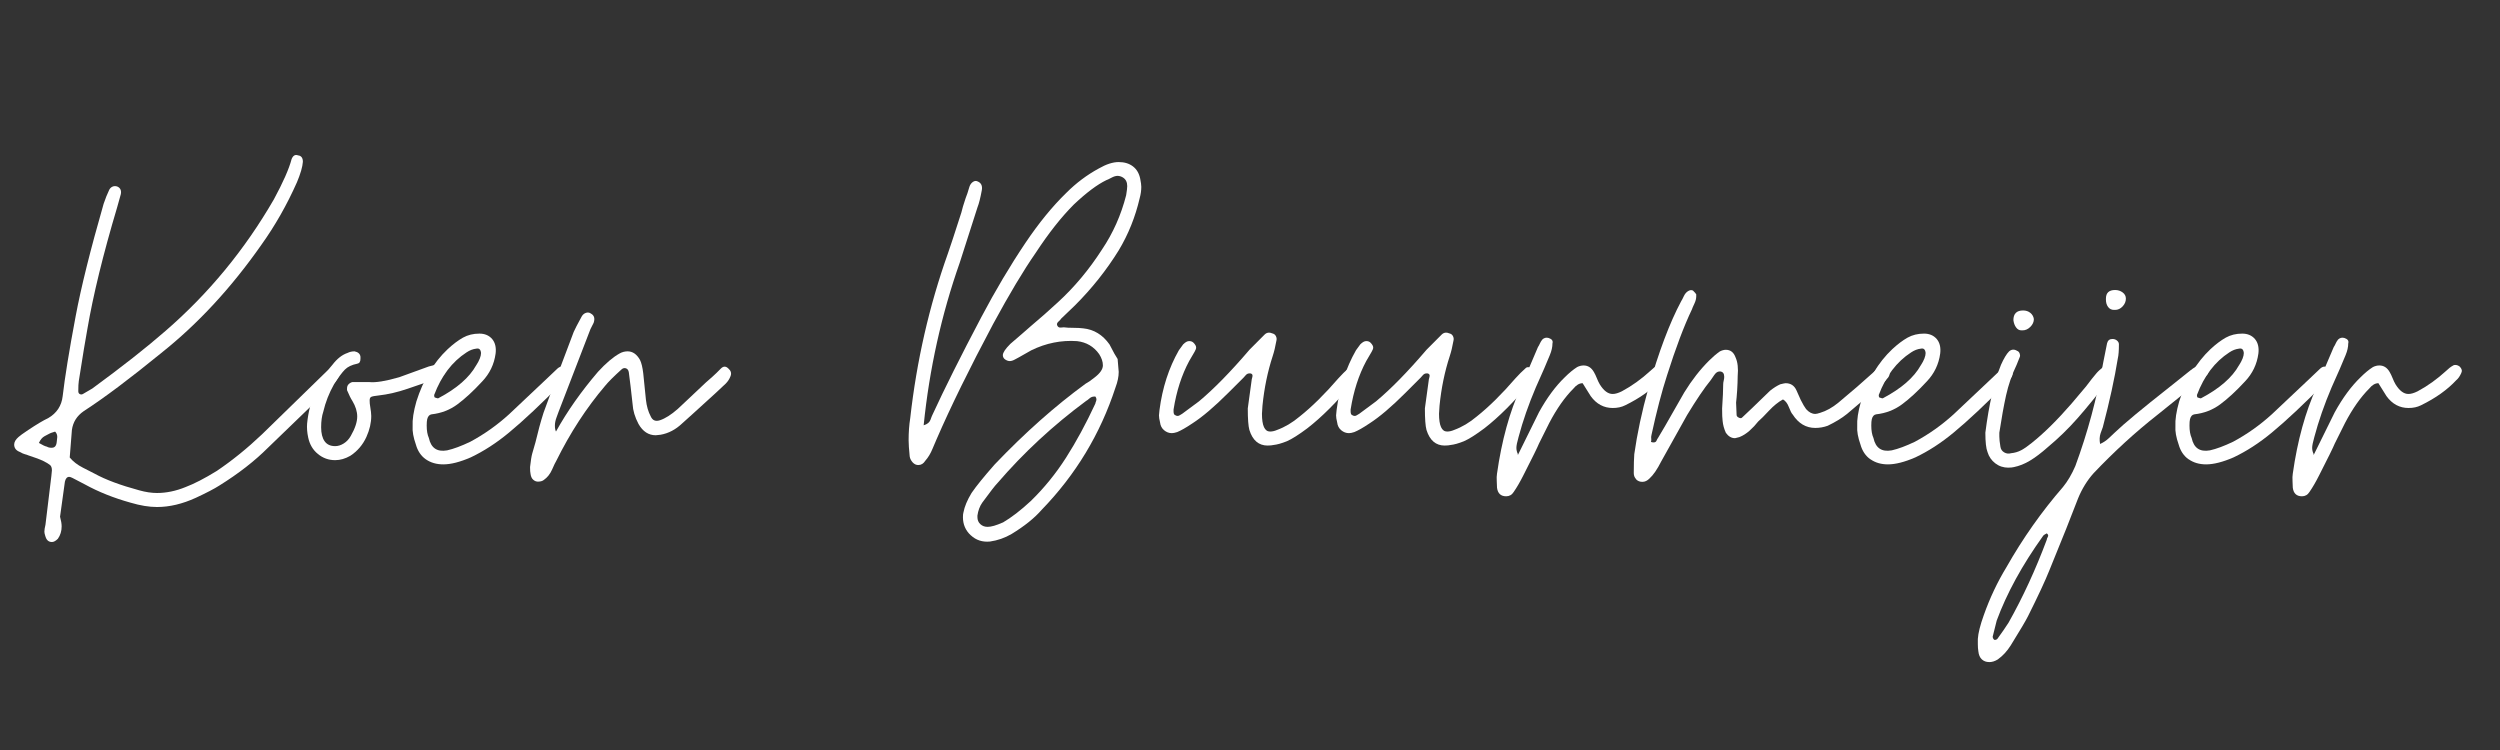 <?xml version="1.0" encoding="UTF-8"?>
<svg id="Layer_2" data-name="Layer 2" xmlns="http://www.w3.org/2000/svg" xmlns:xlink="http://www.w3.org/1999/xlink" viewBox="0 0 485 145.5">
  <rect x="0" y="0" width="485" height="145.5" fill="#333333" stroke="none"/>
  <defs>
    <style>
      .cls-1 {
        fill: none;
      }

      .cls-2 {
        clip-path: url(#clippath);
      }

      .cls-3 {
        fill: #fff;
      }
    </style>
    <clipPath id="clippath">
      <rect class="cls-1" width="485" height="145.5"/>
    </clipPath>
  </defs>
  <g id="Layer_1-2" data-name="Layer 1">
    <g class="cls-2">
      <path class="cls-3" d="m8.82,104.1c-.14-.42-.21-.73-.21-.94,0-.35.07-.8.21-1.36.56-4.53.94-7.69,1.15-9.51l.1-1.04c0-.49-.12-.84-.37-1.04-.24-.21-.71-.49-1.41-.84-.42-.21-1.36-.56-2.82-1.04-.14-.07-.35-.14-.63-.21-.28-.07-.59-.21-.94-.42-.77-.28-1.15-.77-1.15-1.46,0-.49.28-.97.84-1.46.21-.21.84-.66,1.88-1.36,1.67-1.11,2.96-1.88,3.87-2.3,1.67-.97,2.61-2.4,2.82-4.28.42-3.62,1.25-8.77,2.51-15.46,1.04-5.57,2.85-12.85,5.43-21.83.35-1.04.7-1.91,1.04-2.61.14-.35.37-.59.68-.73.31-.14.64-.14.99,0,.56.28.77.77.63,1.46l-.73,2.61c-2.72,9.12-4.63,16.96-5.75,23.5-.35,1.88-.91,5.26-1.67,10.13-.07.42-.1,1.08-.1,1.98,0,.28.1.47.31.57.21.1.42.09.63-.05l1.78-1.04c5.71-4.18,10.45-7.9,14.21-11.18,8.36-7.24,15.36-15.74,21-25.49,1.81-3.34,2.96-5.95,3.45-7.83.28-.7.7-.94,1.25-.73.63.07.94.49.94,1.25-.07.98-.45,2.3-1.15,3.97-1.95,4.39-4.25,8.43-6.89,12.12-5.85,8.36-12.33,15.36-19.43,21-6.06,4.95-11.07,8.71-15.04,11.28-1.32.91-2.09,2.12-2.3,3.66l-.42,5.33c.63.77,1.48,1.43,2.56,1.98,1.08.56,1.83.94,2.25,1.15,2.16,1.19,5.05,2.26,8.67,3.24,1.25.35,2.4.52,3.45.52,1.81,0,3.66-.38,5.54-1.15,1.67-.63,3.69-1.67,6.06-3.13,2.99-2.02,5.92-4.39,8.77-7.1l12.22-11.91c1.18-1.18,2.02-1.46,2.51-.84.21.28.31.56.31.84,0,.49-.31,1.11-.94,1.88l-1.15,1.25-11.8,11.39c-2.58,2.58-5.71,5.01-9.4,7.31-.98.63-2.51,1.43-4.6,2.4-2.58,1.18-5.08,1.78-7.52,1.78-1.53,0-3.24-.28-5.12-.84-3.27-.91-6.23-2.09-8.88-3.55l-2.4-1.25c-.28-.14-.49-.21-.63-.21-.42,0-.7.31-.84.94l-.94,6.79c.21.77.31,1.39.31,1.88,0,.9-.24,1.71-.73,2.4-.42.42-.8.63-1.15.63-.63,0-1.04-.35-1.25-1.04Zm1.25-17.24c.56,0,.87-.38.94-1.15l.1-.94c0-.42-.14-.77-.42-1.04-.7.21-1.08.35-1.15.42-.14.07-.44.23-.89.47-.45.24-.82.68-1.1,1.31.7.42,1.22.66,1.57.73.21.14.52.21.94.21Z"/>
      <path class="cls-3" d="m65.01,89.27c-1.25,0-2.37-.4-3.34-1.2-.98-.8-1.6-1.86-1.88-3.19-.21-.97-.28-1.88-.21-2.72.42-4.32,2.05-8.11,4.91-11.39.9-1.18,1.88-1.95,2.93-2.3.42-.21.87-.31,1.36-.31.7.14,1.08.49,1.15,1.04v.42c0,.56-.21.87-.63.94-1.04.21-1.85.59-2.4,1.15s-1.25,1.5-2.09,2.82c-.98,1.74-1.67,3.52-2.09,5.33-.28.84-.42,1.85-.42,3.03s.23,2.09.68,2.72c.45.63,1.13.94,2.04.94.56,0,1.11-.17,1.67-.52.56-.35,1.01-.84,1.36-1.46.84-1.46,1.25-2.72,1.25-3.76,0-.97-.31-1.98-.94-3.03-.28-.42-.63-1.11-1.04-2.09v-.31c0-.35.1-.63.31-.84.21-.21.45-.35.73-.42h3.24c1.25.14,3.2-.17,5.85-.94l5.75-2.09,1.67-.42c.56,0,1.01.28,1.36.84.07.14.1.31.1.52,0,.56-.31.94-.94,1.15l-2.82,1.04c-.42.14-1.58.54-3.5,1.2-1.92.66-3.81,1.1-5.69,1.31-.7.07-1.15.16-1.36.26-.21.1-.31.33-.31.68,0,.42.03.8.1,1.15.14.84.21,1.46.21,1.88,0,1.32-.31,2.68-.94,4.07-.7,1.53-1.74,2.75-3.13,3.66-.98.56-1.95.84-2.92.84Z"/>
      <path class="cls-3" d="m82.61,89.11c-.94-.66-1.58-1.62-1.93-2.87-.49-1.39-.7-2.58-.63-3.55-.07-1.25.17-2.85.73-4.81,1.32-4.18,3.34-7.56,6.06-10.13,1.04-.97,2.04-1.72,2.98-2.25.94-.52,2-.78,3.19-.78,1.04,0,1.86.35,2.46,1.04.59.7.82,1.64.68,2.82-.28,2.09-1.15,3.9-2.61,5.43-1.74,1.88-3.34,3.36-4.81,4.44-1.46,1.08-3.13,1.72-5.01,1.93-.42.07-.7.38-.84.94-.07.28-.1.7-.1,1.25,0,.98.14,1.78.42,2.4.42,1.95,1.6,2.75,3.55,2.4,1.25-.28,2.75-.84,4.49-1.67,2.72-1.46,5.22-3.24,7.52-5.33l7.42-7,1.98-1.88c.56-.49,1.08-.49,1.57,0,.49.49.59,1.01.31,1.57-.14.28-.42.63-.84,1.04-4.18,4.25-7.66,7.52-10.45,9.82-2.44,2.02-4.91,3.62-7.42,4.81-2.09.91-3.86,1.36-5.33,1.36-1.32,0-2.46-.33-3.4-.99Zm9.77-18.23c.63-.97.94-1.78.94-2.4-.07-.7-.38-.97-.94-.84-.63.07-1.25.31-1.88.73-2.79,1.81-4.88,4.56-6.27,8.25,0,.35.07.52.21.52.35.14.56.17.63.1,3.55-1.88,5.99-4,7.31-6.37Z"/>
      <path class="cls-3" d="m104.39,93.44c-.35,0-.66-.12-.94-.37-.28-.24-.45-.61-.52-1.1-.07-.28-.1-.73-.1-1.36.14-1.25.28-2.12.42-2.61l.63-2.19c.49-2.09,1.01-4,1.57-5.75,1.25-3.48,3.2-8.7,5.85-15.67.21-.49.73-1.5,1.57-3.03.21-.35.49-.57.84-.68.35-.1.66-.05.94.16.63.35.8.94.52,1.78l-.63,1.25-6.16,15.98c-.07.21-.21.59-.42,1.15-.21.56-.31,1.08-.31,1.57s.07.87.21,1.15c2.16-3.9,4.87-7.76,8.15-11.59,1.53-1.67,2.92-2.85,4.18-3.55.49-.28,1.01-.42,1.57-.42.97,0,1.78.56,2.4,1.67.28.56.49,1.43.63,2.61l.52,5.12c.14,1.25.45,2.33.94,3.24.35.77.94,1.01,1.78.73,1.04-.35,2.19-1.08,3.45-2.19l1.78-1.67,3.66-3.45c.97-.84,1.67-1.46,2.09-1.88.42-.42.7-.7.84-.84.49-.49.97-.49,1.46,0,.49.42.63.91.42,1.46-.21.56-.52,1.04-.94,1.46-.63.63-2.79,2.61-6.48,5.95l-1.98,1.78c-1.25,1.19-2.65,1.92-4.18,2.19l-.94.1c-1.39,0-2.51-.73-3.34-2.19-.7-1.32-1.08-2.61-1.15-3.86-.28-2.58-.52-4.63-.73-6.16-.07-.42-.26-.68-.57-.78s-.61-.02-.89.26c-1.46,1.32-2.51,2.37-3.13,3.13-3.62,4.25-6.79,9.12-9.51,14.62-.14.21-.4.75-.78,1.62-.38.87-.92,1.55-1.62,2.04-.28.21-.63.31-1.04.31Z"/>
      <path class="cls-3" d="m188.32,103.84c-1.01-.94-1.51-2.11-1.51-3.5,0-.42.03-.73.1-.94.21-1.11.73-2.37,1.57-3.76.9-1.32,2.4-3.17,4.49-5.54,5.85-6.13,11.73-11.35,17.65-15.67.42-.21.97-.59,1.67-1.15,1.11-.84,1.67-1.64,1.67-2.4,0-.7-.24-1.43-.73-2.19-1.04-1.46-2.47-2.3-4.28-2.51-3.06-.21-6.02.38-8.88,1.78l-2.4,1.36c-.14.07-.4.21-.78.42-.38.21-.71.31-.99.31-.35,0-.7-.14-1.04-.42-.21-.21-.31-.45-.31-.73,0-.49.49-1.22,1.46-2.19,1.46-1.25,2.23-1.91,2.3-1.98l1.67-1.46c1.74-1.46,3.48-2.99,5.22-4.6,3.2-2.92,6.06-6.34,8.57-10.24,2.16-3.2,3.72-6.72,4.7-10.55.14-.84.21-1.43.21-1.78,0-.77-.28-1.32-.84-1.67-.35-.21-.7-.31-1.04-.31s-.75.12-1.2.37c-.45.24-.78.4-.99.47-1.74.84-3.83,2.4-6.27,4.7-2.44,2.44-4.91,5.57-7.42,9.4-2.37,3.41-5.12,8.01-8.25,13.79-4.6,8.64-8.25,16.09-10.97,22.35-.14.28-.4.89-.78,1.83-.38.94-.85,1.72-1.41,2.35-.35.56-.8.84-1.36.84-.42,0-.78-.17-1.1-.52-.31-.35-.51-.73-.57-1.15-.14-1.39-.21-2.44-.21-3.13,0-1.53.1-2.96.31-4.28,1.25-11.14,3.69-21.8,7.31-31.96.42-1.18,1.29-3.83,2.61-7.94.14-.63.42-1.57.84-2.82.21-.49.45-1.22.73-2.19.14-.42.37-.73.68-.94s.61-.24.89-.1c.7.28.97.84.84,1.67-.28,1.53-.56,2.65-.84,3.34l-3.45,10.76c-3.55,10.1-5.89,20.61-7,31.55.7-.21,1.13-.56,1.31-1.04.17-.49.3-.8.37-.94,2.37-5.15,5.54-11.49,9.51-19.01,2.72-5.15,5.57-9.96,8.57-14.42,2.58-3.83,5.22-7.07,7.94-9.71,1.88-1.88,3.97-3.45,6.27-4.7,1.46-.84,2.75-1.25,3.86-1.25s2.04.28,2.77.84c.73.56,1.2,1.36,1.41,2.4.14.7.21,1.22.21,1.57,0,.7-.1,1.43-.31,2.19-.84,3.62-2.19,7-4.07,10.13-2.37,3.83-5.19,7.38-8.46,10.65l-2.72,2.61c-.07.14-.25.33-.52.57-.28.25-.35.51-.21.78.14.28.37.4.68.37.31-.03.5-.05.57-.05.49.07,1.11.1,1.88.1s1.39.04,1.88.1c2.09.21,3.79,1.25,5.12,3.13l.94,1.78c.35.56.56.91.63,1.04l.21,2.51c0,.91-.21,1.92-.63,3.03-2.93,8.98-7.7,16.89-14.31,23.71-1.39,1.6-3.34,3.17-5.85,4.7-1.32.77-2.72,1.25-4.18,1.46-1.46.14-2.7-.26-3.71-1.2Zm6.22-2.46c1.67-.98,3.48-2.37,5.43-4.18,2.58-2.51,4.86-5.31,6.84-8.41,1.98-3.1,3.88-6.6,5.69-10.5,0-.07.05-.24.16-.52.1-.28.05-.56-.16-.84h-.21c-.35,0-.66.12-.94.37-.28.25-.49.4-.63.47-6.41,4.74-12.15,10.06-17.24,15.98-.42.42-1.39,1.67-2.92,3.76-.49.7-.8,1.53-.94,2.51v.31c0,.56.19,1.01.57,1.36.38.35.85.52,1.41.52.7,0,1.67-.28,2.92-.84Z"/>
      <path class="cls-3" d="m245.93,86.44c-1.74,0-2.92-1.01-3.55-3.03-.21-.77-.31-2.16-.31-4.18l.73-5.33c0-.14.05-.4.16-.78.1-.38-.02-.61-.37-.68h-.21c-.28,0-.52.12-.73.37-.21.25-.35.4-.42.47l-2.93,2.92c-2.72,2.72-5.05,4.7-7,5.95-1.25.84-2.23,1.39-2.92,1.67-.42.14-.77.21-1.04.21-.56,0-1.06-.19-1.51-.57-.45-.38-.71-.89-.78-1.51-.14-.56-.21-1.01-.21-1.36l.1-1.04c.56-4.32,1.81-8.18,3.76-11.6l.84-1.15c.42-.42.8-.63,1.15-.63s.63.1.84.31c.35.35.52.66.52.94,0,.21-.1.49-.31.84l-1.04,1.78c-1.46,2.72-2.47,5.85-3.03,9.4v.42c0,.42.14.66.42.73.07.07.21.1.42.1.14,0,.42-.14.84-.42l3.24-2.4c2.85-2.37,6.13-5.71,9.82-10.03l2.92-2.93c.42-.42.94-.49,1.57-.21.28.07.49.24.63.52.14.28.17.56.1.84-.21,1.19-.45,2.19-.73,3.03-.98,3-1.64,6.2-1.98,9.61l-.1,1.57c0,2.3.52,3.45,1.57,3.45.42,0,.87-.1,1.36-.31,1.53-.56,2.99-1.43,4.39-2.61,2.37-1.88,4.87-4.35,7.52-7.42.63-.7,1.29-1.36,1.99-1.98.14-.14.35-.19.63-.16.28.04.49.12.63.26.56.49.7.98.42,1.46-.28.56-.52.94-.73,1.15-3.2,3.83-6.2,6.83-8.98,8.98-1.67,1.25-3,2.09-3.97,2.51-1.04.42-1.92.66-2.61.73-.28.07-.63.1-1.04.1Z"/>
      <path class="cls-3" d="m280.29,86.44c-1.74,0-2.92-1.01-3.55-3.03-.21-.77-.31-2.16-.31-4.18l.73-5.33c0-.14.05-.4.16-.78.1-.38-.02-.61-.37-.68h-.21c-.28,0-.52.12-.73.37-.21.25-.35.4-.42.47l-2.92,2.92c-2.72,2.72-5.05,4.7-7,5.95-1.25.84-2.23,1.39-2.93,1.67-.42.14-.77.21-1.04.21-.56,0-1.06-.19-1.51-.57-.45-.38-.71-.89-.78-1.51-.14-.56-.21-1.01-.21-1.36l.1-1.04c.56-4.32,1.81-8.18,3.76-11.6l.84-1.15c.42-.42.8-.63,1.15-.63s.63.1.83.31c.35.35.52.66.52.94,0,.21-.1.49-.31.84l-1.04,1.78c-1.46,2.72-2.47,5.85-3.03,9.4v.42c0,.42.14.66.42.73.07.07.21.1.42.1.14,0,.42-.14.84-.42l3.24-2.4c2.85-2.37,6.13-5.71,9.82-10.03l2.92-2.93c.42-.42.94-.49,1.57-.21.28.07.49.24.63.52.14.28.17.56.1.84-.21,1.19-.45,2.19-.73,3.03-.98,3-1.64,6.2-1.98,9.61l-.1,1.57c0,2.3.52,3.45,1.57,3.45.42,0,.87-.1,1.36-.31,1.53-.56,2.99-1.43,4.39-2.61,2.37-1.88,4.87-4.35,7.52-7.42.63-.7,1.29-1.36,1.99-1.98.14-.14.35-.19.63-.16.28.04.49.12.63.26.56.49.7.98.42,1.46-.28.56-.52.94-.73,1.15-3.2,3.83-6.2,6.83-8.98,8.98-1.67,1.25-3,2.09-3.97,2.51-1.04.42-1.92.66-2.61.73-.28.07-.63.1-1.04.1Z"/>
      <path class="cls-3" d="m290.42,94.59c0-.28-.02-.7-.05-1.25-.03-.56-.02-1.04.05-1.46.91-6.41,2.44-11.98,4.6-16.71l3.34-7.83c.14-.21.26-.43.37-.68.1-.24.26-.5.47-.78.35-.35.77-.45,1.25-.31.63.21.87.56.73,1.04,0,.7-.17,1.46-.52,2.3-.56,1.39-1.46,3.48-2.72,6.27-1.39,3.27-2.51,6.48-3.34,9.61-.28.98-.42,1.67-.42,2.09s.1.84.31,1.25h-.1l.1.1,4.07-8.25c1.53-2.78,3.2-5.05,5.01-6.79.84-.84,1.64-1.5,2.4-1.98.42-.21.83-.31,1.25-.31.84,0,1.5.42,1.98,1.25.21.35.4.75.58,1.2.17.45.37.85.57,1.2.77,1.25,1.6,1.88,2.51,1.88.49,0,1.08-.17,1.78-.52,1.95-1.04,3.79-2.37,5.54-3.97.42-.42.87-.77,1.36-1.04.07-.07.21-.1.42-.1.28,0,.56.1.84.31.42.42.52.84.31,1.25-.28.63-.59,1.08-.94,1.36-1.74,1.88-4.04,3.52-6.89,4.91-.7.35-1.5.52-2.4.52-1.74,0-3.17-.77-4.28-2.3l-1.57-2.51c-.63,0-1.22.35-1.78,1.04-1.67,1.67-3.24,3.9-4.7,6.69l-1.98,3.97c-.28.7-1.29,2.75-3.03,6.16-.63,1.25-1.25,2.33-1.88,3.24-.35.56-.84.84-1.46.84-1.04,0-1.64-.56-1.78-1.67Z"/>
      <path class="cls-3" d="m317.42,92.97c-.31-.31-.47-.71-.47-1.2,0-1.67.04-2.89.1-3.66.56-3.97,1.46-8.22,2.72-12.74,2.02-7.1,4.14-12.74,6.37-16.92.14-.21.31-.54.52-.99.21-.45.49-.78.84-.99.35-.21.66-.24.94-.1.35.35.56.59.63.73v.42c0,.42-.12.89-.37,1.41-.25.52-.4.89-.47,1.1-1.53,3.2-3.13,7.45-4.81,12.74-1.04,3.2-2.05,7.07-3.03,11.6-.07.28-.09.52-.05.73.03.21.02.42-.05.63.14.07.31.1.52.1.28,0,.47-.12.57-.37.1-.24.19-.4.26-.47.77-1.32,1.22-2.09,1.36-2.3l3.76-6.58c1.46-2.37,3.06-4.42,4.81-6.16.7-.7,1.39-1.29,2.09-1.78.42-.21.8-.31,1.15-.31.9,0,1.53.49,1.88,1.46.42.91.56,2.12.42,3.66,0,.77-.04,1.67-.1,2.72-.07,1.04-.14,1.85-.21,2.4l.1,2.4c0,.21.14.38.42.52.28.14.49.14.63,0l1.99-1.88,3.45-3.34c.7-.56,1.36-.97,1.98-1.25.56-.14.9-.21,1.04-.21.97,0,1.67.45,2.09,1.36.14.28.28.59.42.94.14.35.28.66.42.94.42.84.77,1.43,1.04,1.78.56.63,1.15.94,1.78.94.21,0,.52-.07.94-.21,1.18-.35,2.37-1.01,3.55-1.98,2.44-2.02,4.77-4.04,7-6.06.14-.07.28-.24.42-.52.49-.35.87-.52,1.15-.52.42,0,.73.17.94.52.28.28.42.59.42.94s-.17.7-.52,1.04c-.42.56-.91,1.04-1.46,1.46l-6.27,5.33c-1.04.84-2.3,1.6-3.76,2.3-.77.28-1.57.42-2.4.42-1.81,0-3.27-.87-4.39-2.61-.21-.21-.45-.68-.73-1.41-.28-.73-.66-1.24-1.15-1.51-.91.49-1.81,1.22-2.72,2.19-.91.98-1.6,1.67-2.09,2.09-.49.63-1.04,1.22-1.67,1.78-.63.56-1.29.98-1.98,1.25l-.84.21c-.7,0-1.29-.35-1.78-1.04-.35-.77-.56-1.53-.63-2.3-.07-.49-.1-1.29-.1-2.4.14-2.09.21-3.66.21-4.7,0-.21.03-.45.1-.73.07-.28.1-.52.1-.73,0-.63-.25-.97-.73-1.04h-.21c-.35,0-.68.23-.99.68-.31.45-.54.78-.68.99-1.25,1.53-2.79,3.8-4.6,6.79l-5.01,8.98c-.77,1.53-1.53,2.65-2.3,3.34-.42.42-.87.63-1.36.63s-.89-.16-1.2-.47Z"/>
      <path class="cls-3" d="m362.86,89.11c-.94-.66-1.58-1.62-1.93-2.87-.49-1.39-.7-2.58-.63-3.55-.07-1.25.17-2.85.73-4.81,1.32-4.18,3.34-7.56,6.06-10.13,1.04-.97,2.04-1.72,2.98-2.25.94-.52,2-.78,3.19-.78,1.04,0,1.86.35,2.46,1.04.59.7.82,1.64.68,2.82-.28,2.09-1.15,3.9-2.61,5.43-1.74,1.88-3.34,3.36-4.81,4.44-1.46,1.08-3.13,1.72-5.01,1.93-.42.07-.7.38-.84.94-.07.28-.1.7-.1,1.25,0,.98.14,1.78.42,2.4.42,1.95,1.6,2.75,3.55,2.4,1.25-.28,2.75-.84,4.49-1.67,2.72-1.46,5.22-3.24,7.52-5.33l7.42-7,1.98-1.88c.56-.49,1.08-.49,1.57,0,.49.49.59,1.01.31,1.57-.14.28-.42.63-.83,1.04-4.18,4.25-7.66,7.52-10.45,9.82-2.44,2.02-4.91,3.62-7.42,4.81-2.09.91-3.87,1.36-5.33,1.36-1.32,0-2.45-.33-3.39-.99Zm9.77-18.23c.63-.97.94-1.78.94-2.4-.07-.7-.38-.97-.94-.84-.63.07-1.25.31-1.88.73-2.79,1.81-4.88,4.56-6.27,8.25,0,.35.07.52.21.52.35.14.56.17.63.1,3.55-1.88,5.99-4,7.31-6.37Z"/>
      <path class="cls-3" d="m389.65,90.73c-.98,0-1.83-.28-2.56-.84-.73-.56-1.24-1.29-1.51-2.19-.28-.7-.42-1.95-.42-3.76.7-5.5,1.71-9.89,3.03-13.16.56-1.25,1.08-2.12,1.57-2.61.49-.42,1.01-.45,1.57-.1.21.07.37.23.47.47.1.25.12.47.05.68l-.63,1.57c-.91,1.88-1.58,3.85-2.04,5.9-.45,2.05-.89,4.48-1.31,7.26v.73c0,.49.07,1.15.21,1.98.07.49.31.85.73,1.1.42.25.87.3,1.36.16.7-.07,1.34-.26,1.93-.57.59-.31,1.27-.78,2.04-1.41,2.37-1.88,4.94-4.42,7.73-7.63l2.82-3.34c.83-1.11,1.5-1.95,1.98-2.51.28-.35.77-.8,1.46-1.36.35-.35.77-.31,1.25.1.42.28.56.7.42,1.25-.14.49-.35.87-.63,1.15-2.3,3-4.33,5.5-6.11,7.52-1.78,2.02-3.71,3.9-5.8,5.64-1.25,1.11-2.4,1.98-3.45,2.61-1.04.63-2.09,1.04-3.13,1.25-.28.07-.63.1-1.04.1Zm2.51-26.64c-.42,0-.77-.19-1.04-.57-.28-.38-.45-.85-.52-1.41,0-1.25.63-1.88,1.88-1.88.56,0,1.03.16,1.41.47.38.31.61.71.68,1.2,0,.56-.23,1.06-.68,1.51-.45.45-.96.68-1.51.68h-.21Z"/>
      <path class="cls-3" d="m385.89,128.44c-.56,0-1.03-.17-1.41-.52-.38-.35-.61-.87-.68-1.57-.07-.42-.1-.87-.1-1.36v-1.04c.07-1.11.45-2.65,1.15-4.6,1.18-3.34,2.65-6.44,4.39-9.3,3.2-5.64,6.86-10.83,10.97-15.56.91-1.11,1.71-2.47,2.4-4.07,2.37-6.41,4.18-13.13,5.43-20.16.35-1.81.59-3.03.73-3.66.14-.56.49-.84,1.04-.84.35,0,.64.1.89.31s.37.45.37.73c0,1.25-.07,2.16-.21,2.72-.63,3.9-1.6,8.36-2.92,13.37-.07.14-.21.52-.42,1.15-.21.63-.25,1.32-.1,2.09.63-.28,1.2-.66,1.72-1.15.52-.49.89-.84,1.1-1.04,1.81-1.74,5.33-4.66,10.55-8.77l4.18-3.34c.63-.49,1.22-.84,1.78-1.04l.31-.1c.49,0,.87.28,1.15.84.28.49.24.91-.1,1.25l-1.04.94c-1.95,1.46-4.81,3.73-8.57,6.79-4.25,3.34-8.36,7.1-12.33,11.28-1.25,1.39-2.26,3.03-3.03,4.91-1.18,3.13-3.03,7.76-5.54,13.89-.83,2.09-2.23,5.08-4.18,8.98-.42.84-1.53,2.72-3.34,5.64-.7,1.11-1.53,2.02-2.51,2.72-.56.35-1.11.52-1.67.52Zm1.67-4.6c.77-1.04,1.46-2.06,2.09-3.03,2.79-4.95,5.26-10.31,7.42-16.09,0-.14.07-.33.21-.57.14-.25.07-.47-.21-.68-.42.21-.66.38-.73.52-4.04,5.64-7.03,11.11-8.98,16.4-.14.49-.38,1.46-.73,2.92-.07.14-.07.3,0,.47.07.17.17.3.31.37.28,0,.49-.1.63-.31Zm22.56-63.72c-.49,0-.87-.19-1.15-.57-.28-.38-.42-.85-.42-1.41v-.21c0-1.11.59-1.67,1.78-1.67.56,0,1.04.16,1.46.47.42.31.63.71.63,1.2,0,.56-.21,1.06-.63,1.51-.42.45-.91.68-1.46.68h-.21Z"/>
      <path class="cls-3" d="m424.59,89.11c-.94-.66-1.58-1.62-1.93-2.87-.49-1.39-.7-2.58-.63-3.55-.07-1.25.17-2.85.73-4.81,1.32-4.18,3.34-7.56,6.06-10.13,1.04-.97,2.04-1.72,2.98-2.25.94-.52,2-.78,3.19-.78,1.04,0,1.86.35,2.46,1.04.59.7.82,1.64.68,2.82-.28,2.09-1.15,3.9-2.61,5.43-1.74,1.88-3.34,3.36-4.81,4.44-1.46,1.08-3.13,1.72-5.01,1.93-.42.07-.7.38-.84.94-.07.28-.1.7-.1,1.25,0,.98.14,1.78.42,2.4.42,1.95,1.6,2.75,3.55,2.4,1.25-.28,2.75-.84,4.49-1.67,2.72-1.46,5.22-3.24,7.52-5.33l7.42-7,1.98-1.88c.56-.49,1.08-.49,1.57,0,.49.49.59,1.01.31,1.57-.14.28-.42.63-.83,1.04-4.18,4.25-7.66,7.52-10.45,9.82-2.44,2.02-4.91,3.62-7.42,4.81-2.09.91-3.87,1.36-5.33,1.36-1.32,0-2.45-.33-3.39-.99Zm9.77-18.23c.63-.97.94-1.78.94-2.4-.07-.7-.38-.97-.94-.84-.63.07-1.25.31-1.88.73-2.79,1.81-4.88,4.56-6.27,8.25,0,.35.07.52.21.52.35.14.56.17.63.1,3.55-1.88,5.99-4,7.31-6.37Z"/>
      <path class="cls-3" d="m444.8,94.59c0-.28-.02-.7-.05-1.25-.03-.56-.02-1.04.05-1.46.91-6.41,2.44-11.98,4.6-16.71l3.34-7.83c.14-.21.26-.43.37-.68.1-.24.26-.5.47-.78.35-.35.77-.45,1.25-.31.63.21.87.56.73,1.04,0,.7-.17,1.46-.52,2.3-.56,1.39-1.46,3.48-2.72,6.27-1.39,3.27-2.51,6.48-3.34,9.61-.28.98-.42,1.67-.42,2.09s.1.84.31,1.25h-.1l.1.1,4.07-8.25c1.53-2.78,3.2-5.05,5.01-6.79.84-.84,1.64-1.5,2.4-1.98.42-.21.83-.31,1.25-.31.84,0,1.5.42,1.98,1.25.21.35.4.75.58,1.2.17.45.37.85.57,1.2.77,1.25,1.6,1.88,2.51,1.88.49,0,1.08-.17,1.78-.52,1.95-1.04,3.79-2.37,5.54-3.97.42-.42.87-.77,1.36-1.04.07-.07.21-.1.42-.1.28,0,.56.1.84.31.42.42.52.84.31,1.25-.28.63-.59,1.08-.94,1.36-1.74,1.88-4.04,3.52-6.89,4.91-.7.35-1.5.52-2.4.52-1.74,0-3.17-.77-4.28-2.3l-1.57-2.51c-.63,0-1.22.35-1.78,1.04-1.67,1.67-3.24,3.9-4.7,6.69l-1.98,3.97c-.28.7-1.29,2.75-3.03,6.16-.63,1.25-1.25,2.33-1.88,3.24-.35.56-.84.84-1.46.84-1.04,0-1.64-.56-1.78-1.67Z"/>
    </g>
  </g>
</svg>